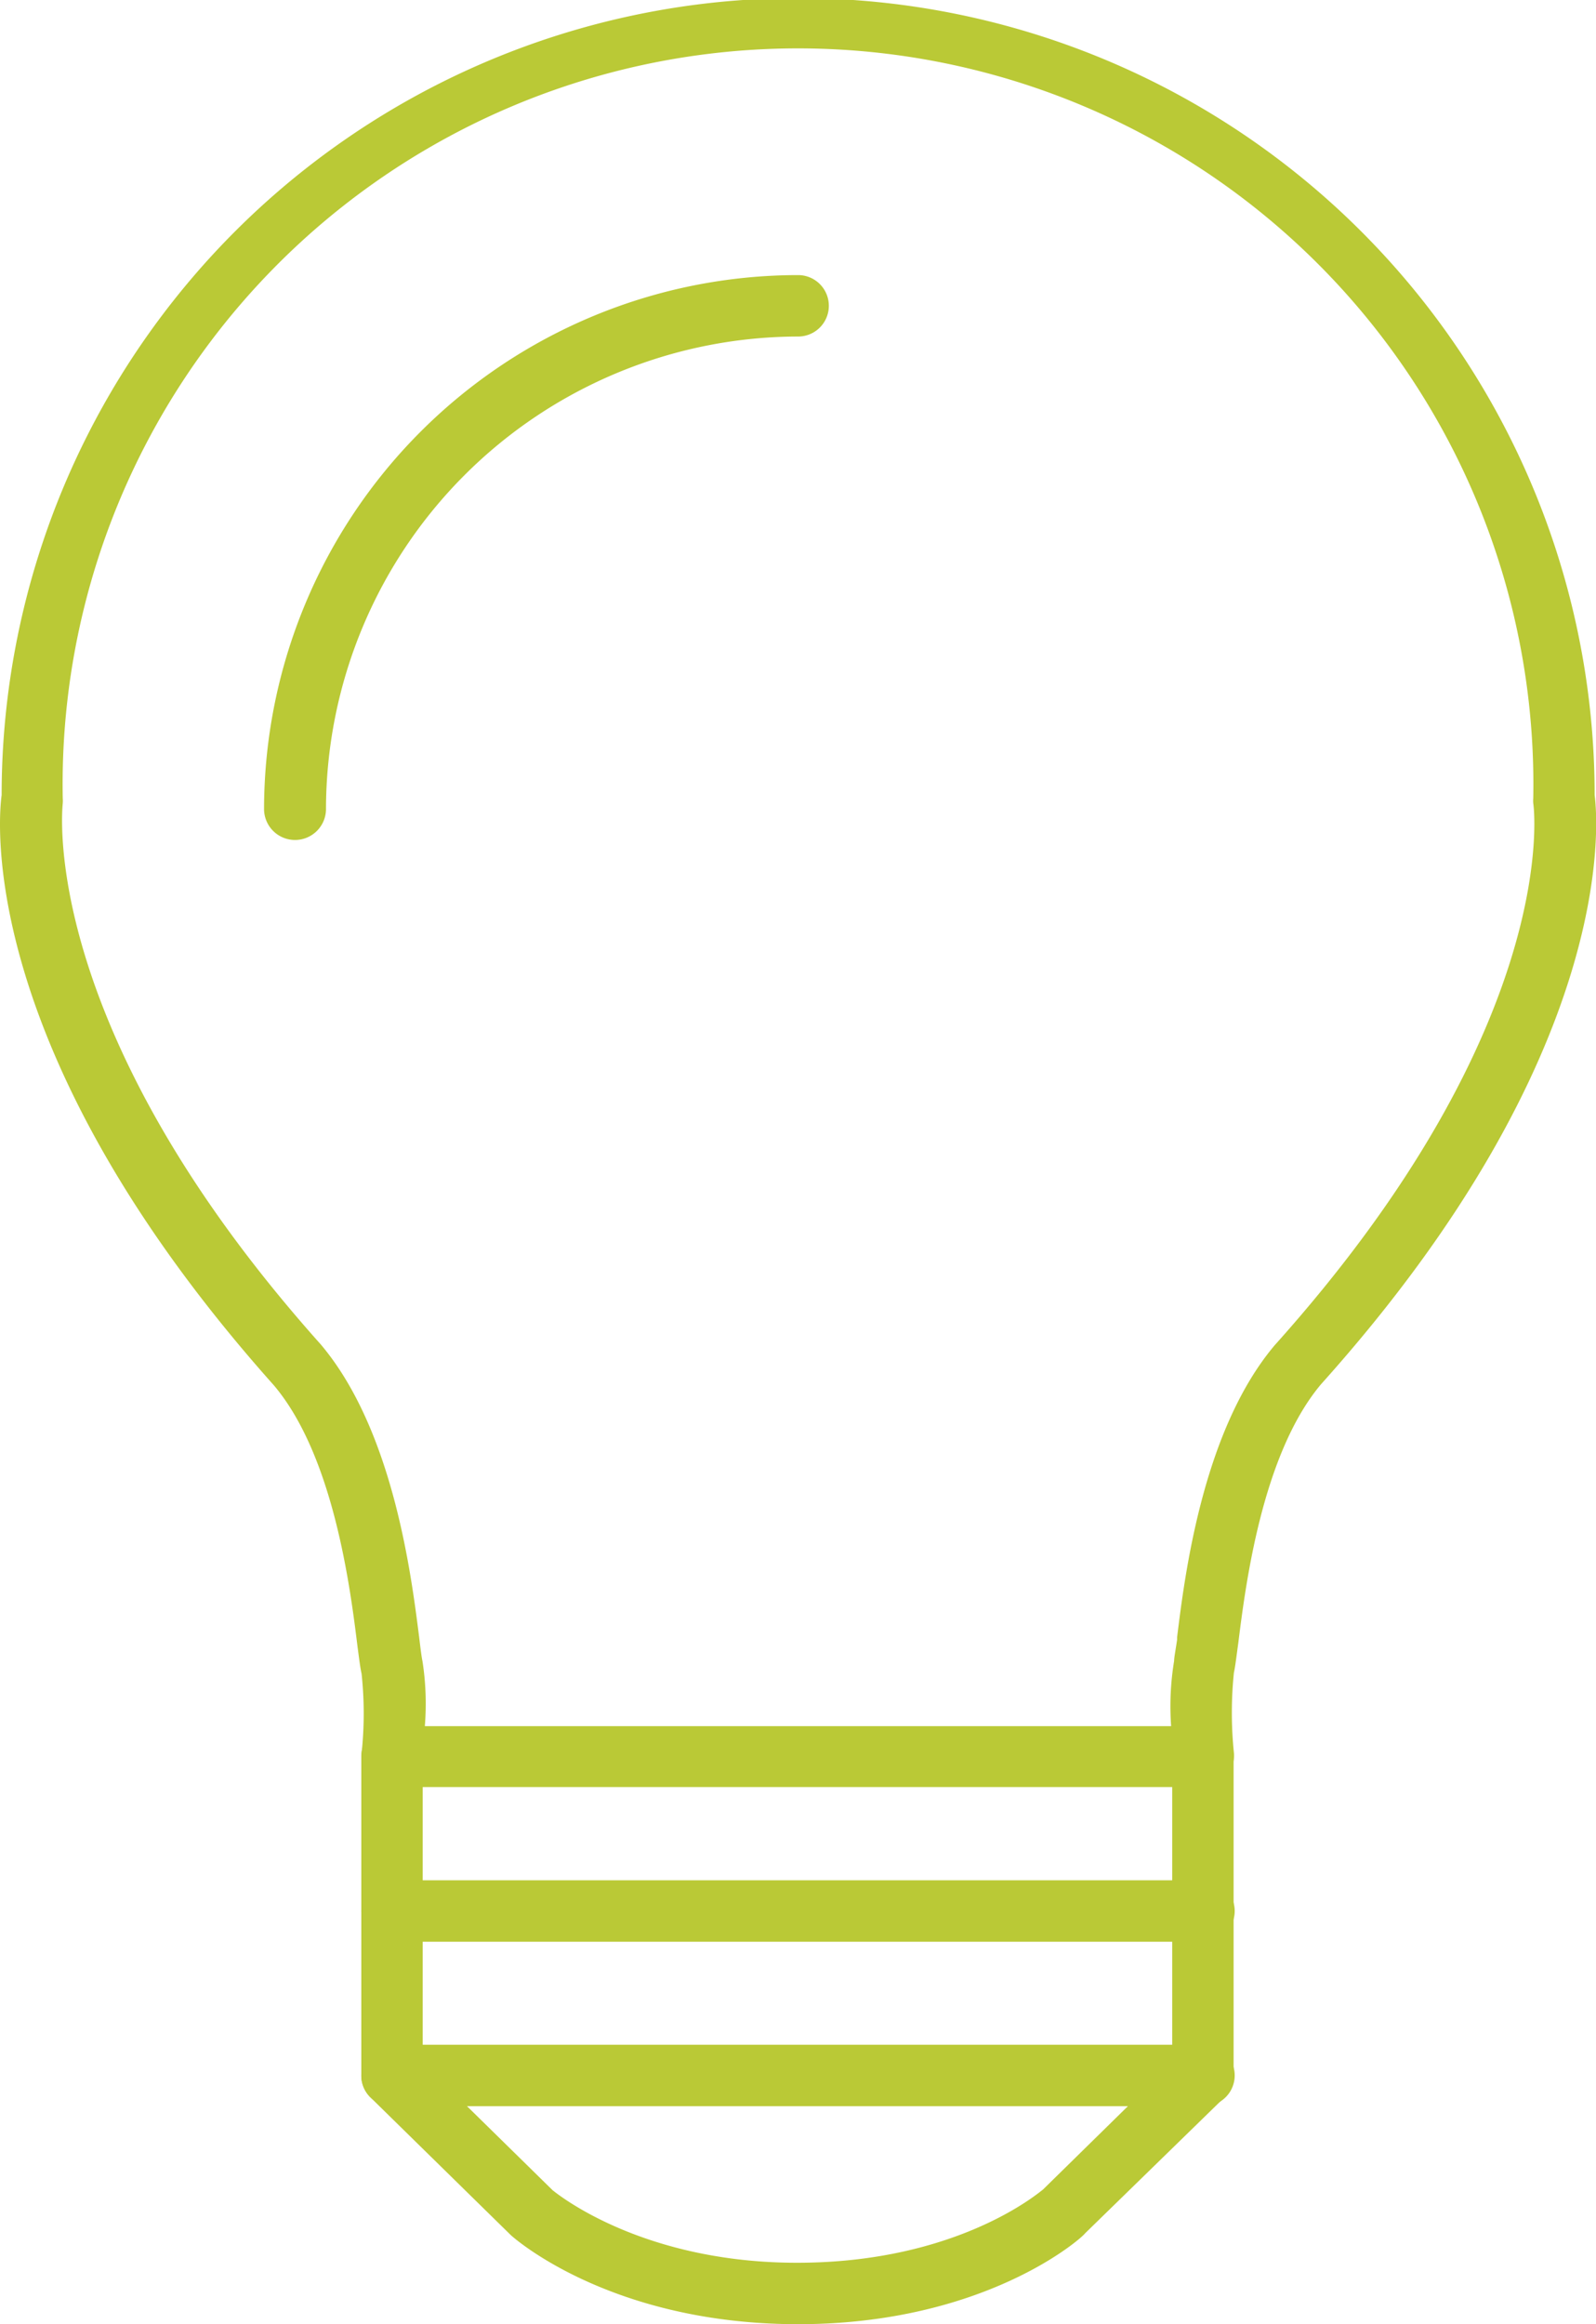 <svg xmlns="http://www.w3.org/2000/svg" viewBox="0 0 58.75 85.5"><g data-name="Layer 2"><g data-name="Layer 1" fill="#bac936"><path d="M44.32 71.18H14.43a.88.88 0 0 1 0-1.76h29.89a.88.88 0 0 1 0 1.76"/><path d="M44.32 71.43H14.43a1.13 1.13 0 0 1 0-2.26h29.89a1.13 1.13 0 1 1 0 2.26zm-29.89-1.76a.63.63 0 0 0-.62.63.63.63 0 0 0 .62.63h29.89a.64.64 0 0 0 .68-.63.63.63 0 0 0-.63-.63zm29.89 7.56H14.43a.88.88 0 0 1 0-1.76h29.89a.88.88 0 0 1 0 1.76"/><path d="M44.32 77.48H14.43a1.13 1.13 0 0 1 0-2.26h29.89a1.13 1.13 0 1 1 0 2.26zm-29.89-1.76a.63.63 0 0 0-.62.63.63.63 0 0 0 .62.63h29.89a.63.63 0 0 0 .63-.63.64.64 0 0 0-.63-.63z"/><path d="M29.38 85.25C22.6 85.25 19.12 82.17 19 82l-5.18-5a.87.87 0 0 1-.27-.63V64.61a.88.88 0 1 1 1.76 0V76l4.87 4.78s3.14 2.73 9.2 2.73 9.19-2.73 9.22-2.76L43.44 76V64.61a.88.88 0 0 1 1.76 0v11.74a.87.87 0 0 1-.27.63l-5.12 5c-.17.16-3.66 3.24-10.43 3.24"/><path d="M29.38 85.5c-6.86 0-10.43-3.14-10.58-3.28l-5.16-5.06a1.11 1.11 0 0 1-.34-.81V64.61a1.13 1.13 0 0 1 2.26 0v11.27l4.78 4.69c.19.15 3.29 2.67 9 2.67 6 0 9-2.67 9.05-2.69l4.76-4.67V64.61a1.13 1.13 0 0 1 2.26 0v11.74a1.11 1.11 0 0 1-.34.81l-5.13 5c-.11.17-3.68 3.34-10.56 3.34zM14.43 64a.63.63 0 0 0-.63.63v11.72a.64.64 0 0 0 .19.45l5.16 5.06C19.28 82 22.71 85 29.38 85s10.12-3 10.26-3.17l5.12-5a.64.64 0 0 0 .19-.45V64.61a.63.63 0 0 0-1.26 0v11.48l-.08.07-4.83 4.75s-3.21 2.83-9.4 2.83c-5.88 0-9-2.5-9.36-2.79l-5-4.86V64.61a.63.63 0 0 0-.59-.61z"/><path d="M15.38 63.73h28a11.63 11.63 0 0 1 .09-2.6c0-.13.07-.48.12-.88.29-2.26.94-7.54 3.54-10.62 10.76-12 9.59-20.06 9.58-20.14a.66.66 0 0 1 0-.14 27.32 27.32 0 1 0-54.63 0 .66.66 0 0 1 0 .14c0 .08-1.11 8.22 9.57 20.12 2.61 3.1 3.27 8.38 3.55 10.64.05.4.09.75.12.88a11.63 11.63 0 0 1 .09 2.6m28.94 1.76H14.43a.87.87 0 0 1-.87-1 14.48 14.48 0 0 0 0-3c-.05-.22-.09-.55-.16-1.06-.26-2.1-.87-7-3.13-9.7C-.56 38.67.18 30.24.31 29.29a29.07 29.07 0 0 1 58.14 0c.12.95.86 9.38-10 21.49-2.25 2.67-2.86 7.58-3.12 9.68-.06.51-.1.84-.15 1.06a13.77 13.77 0 0 0 0 3 .83.83 0 0 1-.22.67.89.89 0 0 1-.65.29"/><path d="M44.32 65.74H14.43a1.14 1.14 0 0 1-.83-.37 1.12 1.12 0 0 1-.29-.87 13.72 13.72 0 0 0 0-2.93c-.05-.22-.09-.55-.15-1-.26-2.11-.87-7-3.08-9.61C-.82 38.75-.07 30.19.06 29.25a29.32 29.32 0 0 1 58.64 0c.12.91.88 9.47-10.07 21.67-2.19 2.6-2.79 7.47-3.05 9.54-.07.51-.11.85-.16 1.08a14.41 14.41 0 0 0 0 2.93 1.13 1.13 0 0 1-1.12 1.24zM29.38.5A28.89 28.89 0 0 0 .56 29.29c-.13.94-.86 9.29 9.92 21.3 2.31 2.75 2.93 7.72 3.19 9.84.07.52.1.83.15 1a14.48 14.48 0 0 1 0 3.09.6.6 0 0 0 .18.48.64.64 0 0 0 .46.21h29.86a.64.64 0 0 0 .46-.21.61.61 0 0 0 .16-.48 15.15 15.15 0 0 1 0-3.09c0-.21.09-.53.15-1 .26-2.12.88-7.09 3.17-9.81 10.8-12 10.07-20.39 10-21.3A28.91 28.91 0 0 0 29.38.5zM43.64 64H15.12v-.27a10.78 10.78 0 0 0-.08-2.52c0-.14-.07-.47-.12-.87-.28-2.34-.92-7.53-3.5-10.57C.67 37.78 1.79 29.53 1.8 29.45a.34.34 0 0 0 0-.1 27.57 27.57 0 1 1 55.13 0 .34.34 0 0 0 0 .1c0 .08 1.21 8.25-9.65 20.34-2.54 3-3.19 8.25-3.47 10.49v.08c0 .38-.09.69-.12.82a11 11 0 0 0-.08 2.53zm-28-.5h27.47a10.29 10.29 0 0 1 .11-2.4c0-.13.06-.43.11-.78v-.09c.28-2.27.94-7.6 3.59-10.74 10.63-11.85 9.54-19.86 9.52-19.94a1.09 1.09 0 0 1 0-.18 27.07 27.07 0 1 0-54.13 0 1.09 1.09 0 0 1 0 .18c0 .08-1 8.17 9.5 19.91 2.67 3.16 3.33 8.49 3.62 10.77.05.42.09.74.12.87a10.19 10.19 0 0 1 .09 2.38z"/><path d="M10.85 30.65a.88.88 0 0 1-.88-.88 19.43 19.43 0 0 1 19.41-19.4.88.88 0 1 1 0 1.76 17.66 17.66 0 0 0-17.65 17.64.87.87 0 0 1-.88.88"/><path d="M10.85 30.9a1.14 1.14 0 0 1-1.13-1.13 19.67 19.67 0 0 1 19.66-19.65 1.13 1.13 0 1 1 0 2.26A17.41 17.41 0 0 0 12 29.77a1.14 1.14 0 0 1-1.15 1.13zm18.53-20.28a19.18 19.18 0 0 0-19.16 19.15.63.63 0 0 0 .63.63.63.63 0 0 0 .63-.63 17.91 17.91 0 0 1 17.9-17.89.64.64 0 0 0 .63-.63.63.63 0 0 0-.63-.63z"/></g></g></svg>